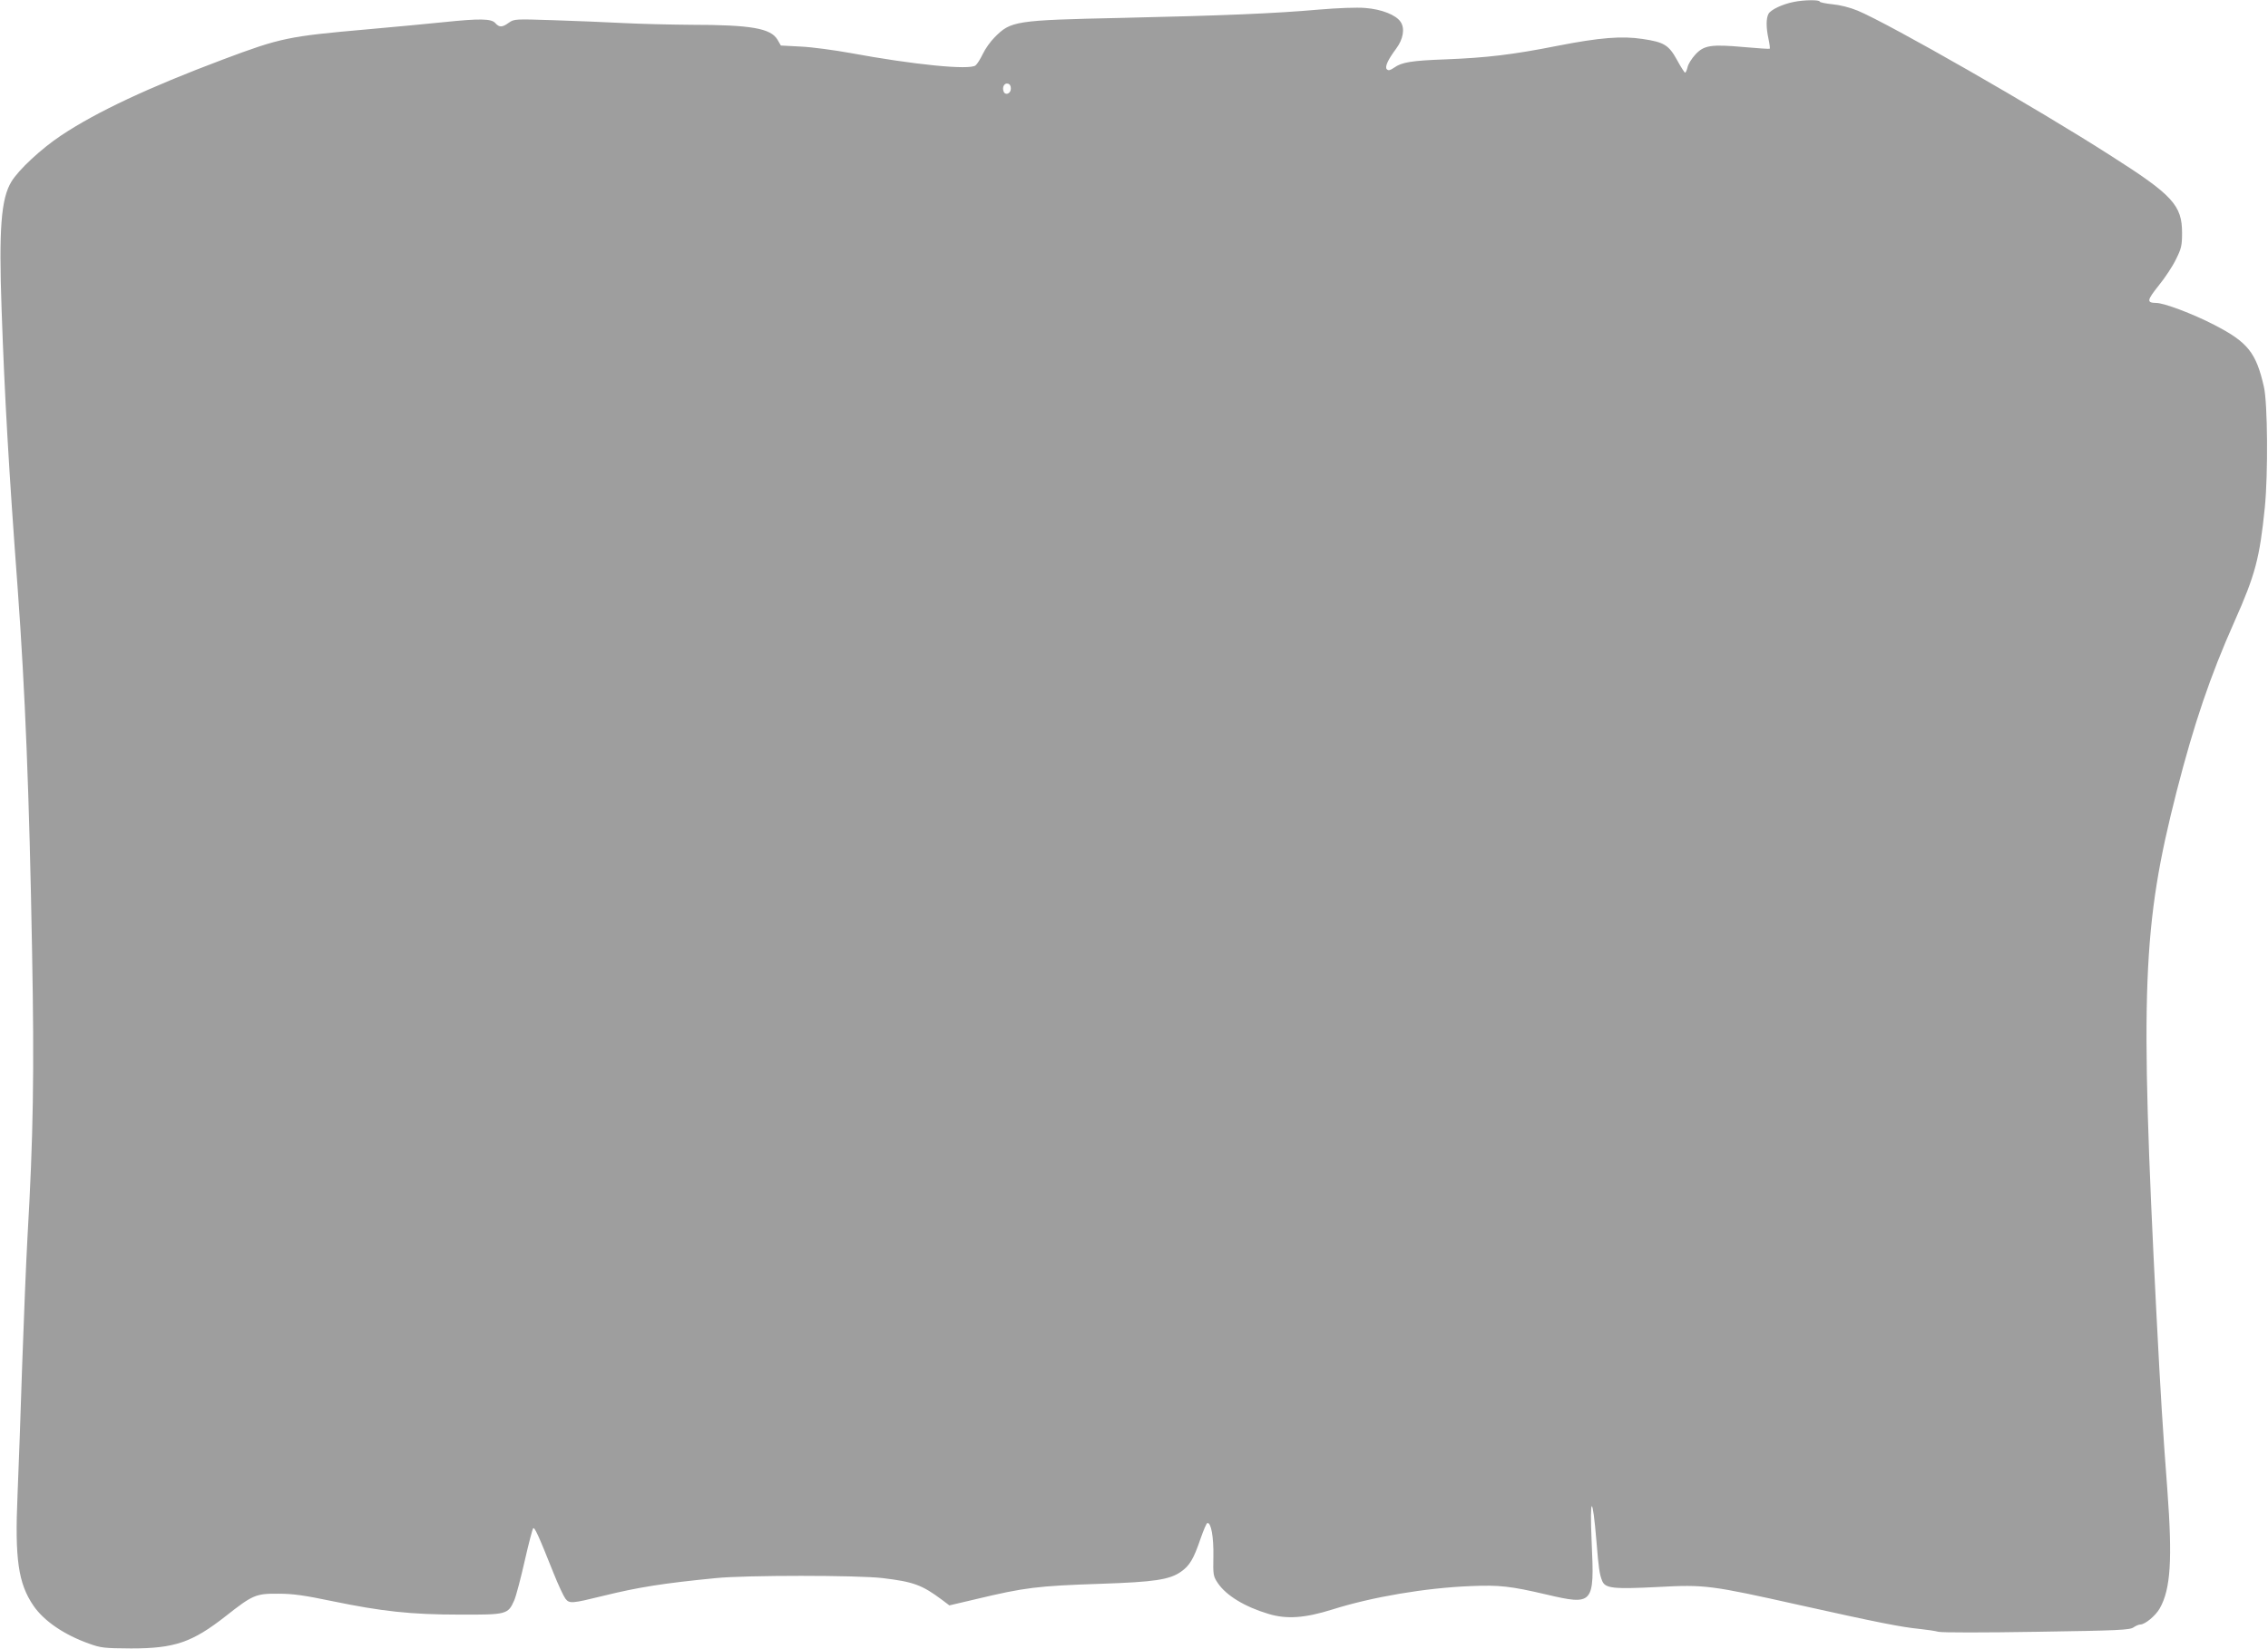 <?xml version="1.0" standalone="no"?>
<!DOCTYPE svg PUBLIC "-//W3C//DTD SVG 20010904//EN"
 "http://www.w3.org/TR/2001/REC-SVG-20010904/DTD/svg10.dtd">
<svg version="1.0" xmlns="http://www.w3.org/2000/svg"
 width="1280pt" height="931pt" viewBox="0 0 1280 931"
 preserveAspectRatio="xMidYMid meet">
<g transform="translate(0,931) scale(0.1,-0.1)"
fill="#9e9e9e" stroke="none">
<path d="M10123 9299 c-62 -12 -130 -44 -142 -67 -14 -26 -14 -77 0 -142 6
-28 9 -53 7 -55 -1 -2 -65 2 -142 9 -189 17 -229 11 -278 -42 -21 -23 -41 -55
-44 -72 -4 -16 -10 -30 -14 -30 -3 0 -24 32 -45 71 -47 85 -73 101 -194 119
-118 18 -243 8 -483 -39 -252 -50 -400 -67 -628 -76 -193 -7 -249 -16 -292
-47 -22 -15 -32 -18 -41 -9 -13 13 6 54 53 117 39 52 50 113 25 150 -25 39
-107 72 -200 79 -48 4 -153 0 -260 -9 -249 -22 -536 -34 -1115 -47 -602 -13
-625 -17 -717 -110 -23 -23 -53 -65 -66 -93 -14 -29 -32 -58 -41 -65 -33 -28
-351 4 -708 70 -89 16 -214 33 -277 36 l-114 6 -19 33 c-38 64 -148 84 -488
84 -118 1 -291 5 -385 10 -93 5 -270 12 -391 16 -216 7 -222 7 -252 -14 -37
-27 -54 -28 -77 -2 -22 25 -88 26 -290 5 -77 -8 -268 -26 -425 -40 -455 -40
-494 -48 -822 -171 -418 -157 -714 -296 -912 -428 -113 -75 -242 -195 -282
-262 -58 -96 -71 -267 -55 -720 17 -490 40 -894 91 -1579 42 -580 65 -1148 81
-2042 13 -689 7 -1045 -26 -1618 -8 -143 -21 -469 -30 -725 -8 -256 -20 -583
-26 -727 -16 -364 4 -501 90 -627 59 -86 173 -164 314 -214 66 -24 85 -26 237
-27 246 0 345 34 536 184 150 118 168 126 294 125 83 0 147 -9 305 -42 281
-58 444 -76 720 -76 264 -1 272 1 307 80 11 25 37 125 59 222 22 97 44 181 48
185 8 8 28 -34 116 -255 26 -65 56 -129 66 -142 23 -29 35 -28 214 16 195 48
337 71 635 100 167 17 800 17 942 0 174 -21 221 -38 335 -123 l41 -31 149 35
c276 66 346 75 707 87 300 10 387 23 451 68 49 34 72 73 110 185 17 49 34 89
39 90 21 4 36 -79 34 -187 -2 -106 -1 -113 25 -152 47 -70 152 -134 286 -174
102 -31 205 -24 361 25 225 71 526 122 782 132 160 7 226 -1 423 -47 268 -63
274 -56 258 293 -12 270 5 274 27 6 12 -148 17 -185 32 -222 17 -43 61 -48
317 -35 263 14 295 10 796 -102 449 -100 578 -125 680 -135 39 -4 86 -11 105
-16 20 -5 258 -5 556 0 457 7 525 10 545 25 13 9 30 16 38 16 27 0 87 50 110
91 62 109 72 277 43 669 -26 344 -37 516 -62 1000 -93 1826 -79 2186 115 2945
97 378 189 650 325 955 119 267 143 360 172 645 19 188 16 590 -5 681 -44 194
-91 253 -282 351 -120 62 -282 123 -326 123 -55 1 -53 14 14 98 36 44 80 111
98 149 30 60 34 78 34 148 0 156 -53 214 -399 434 -425 273 -1251 745 -1432
821 -44 18 -99 32 -143 36 -39 4 -71 11 -71 15 0 11 -90 10 -147 -2z m-4418
-489 c0 -29 -32 -41 -41 -16 -9 24 4 48 23 44 12 -2 18 -12 18 -28z"/>
</g>
</svg>

